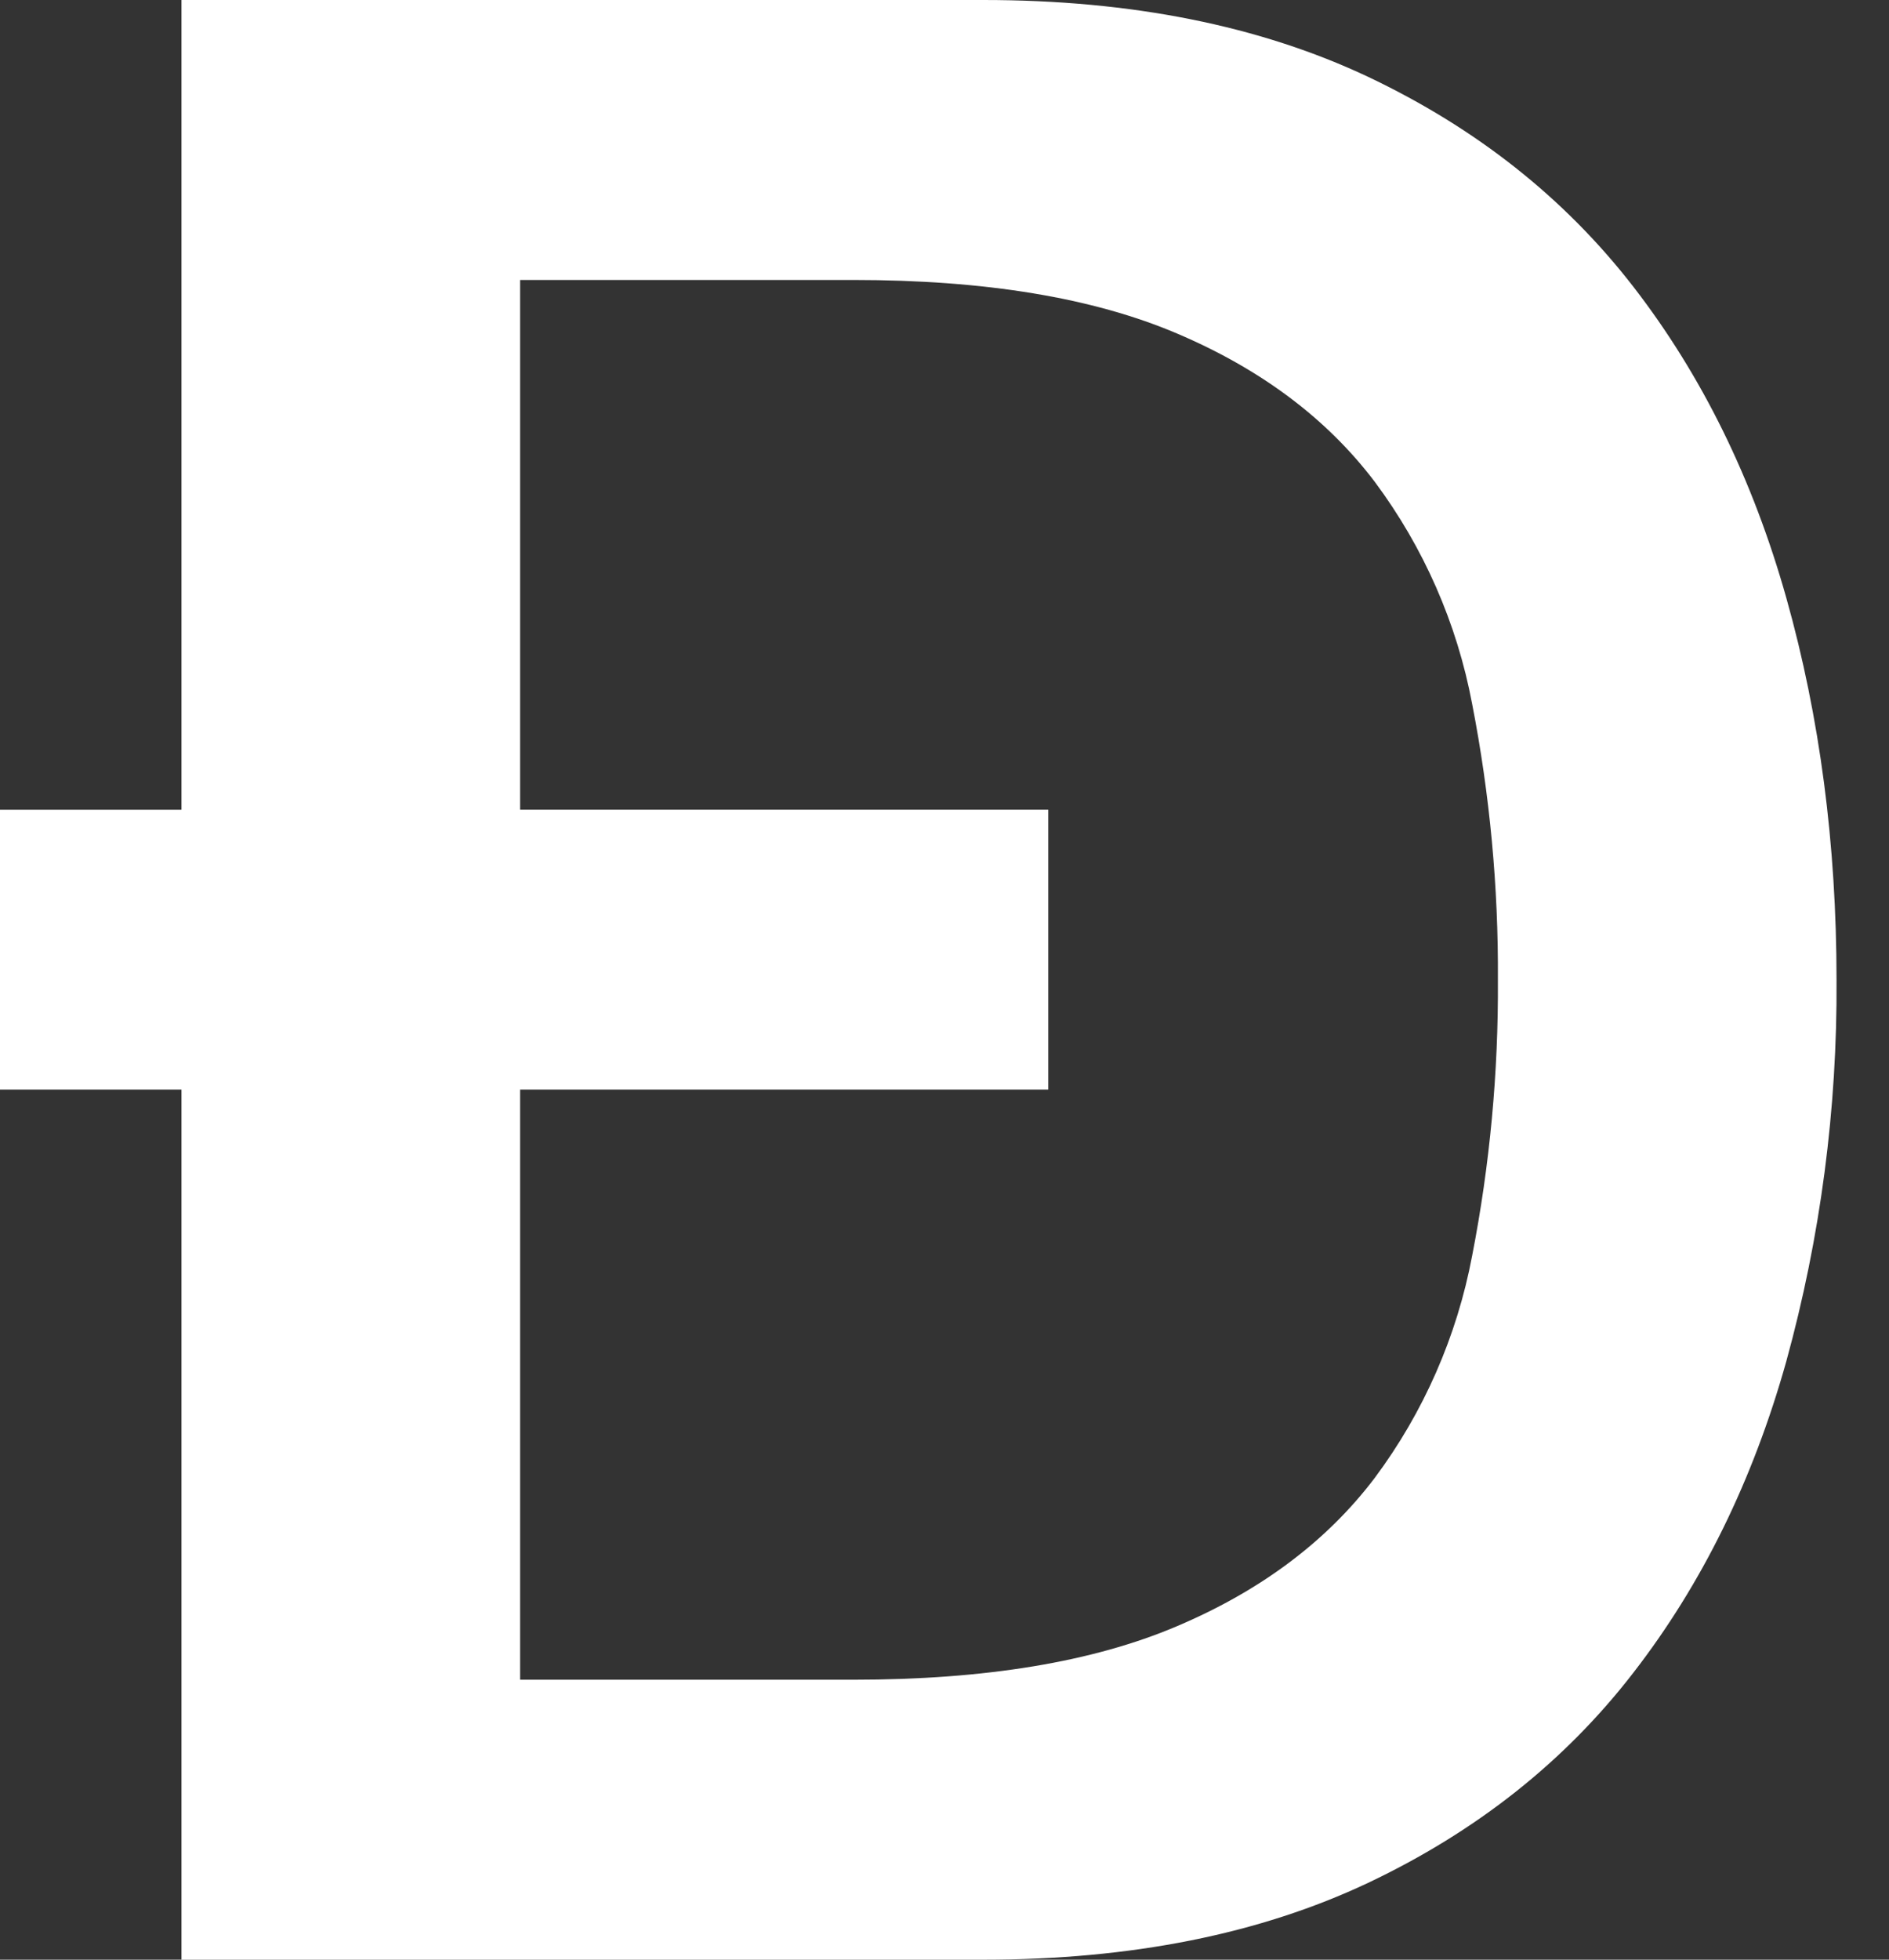 <svg width="27" height="28" viewBox="0 0 27 28" fill="none" xmlns="http://www.w3.org/2000/svg">
<rect x="0" y="0" width="27" height="28" fill="#333333" stroke="none"/>
<path fill-rule="evenodd" clip-rule="evenodd" d="M7.434 11.568H14.983V15.568H7.434V24H12.196C14.081 24 15.622 23.746 16.823 23.235C18.023 22.726 18.965 22.02 19.649 21.117C20.349 20.178 20.825 19.092 21.042 17.941C21.295 16.643 21.418 15.323 21.41 14C21.418 12.677 21.295 11.357 21.042 10.059C20.826 8.908 20.349 7.822 19.649 6.883C18.965 5.98 18.021 5.274 16.823 4.765C15.622 4.254 14.081 4 12.196 4H7.434V11.569V11.568ZM2.594 15.568H0V11.569H2.594V0H14.054C16.172 0 18.004 0.367 19.553 1.097C21.102 1.831 22.365 2.83 23.347 4.098C24.327 5.365 25.056 6.849 25.534 8.549C26.012 10.248 26.25 12.066 26.25 14C26.262 15.841 26.021 17.676 25.532 19.451C25.056 21.149 24.327 22.634 23.345 23.901C22.365 25.17 21.102 26.169 19.553 26.903C18.004 27.634 16.17 28 14.054 28H2.594V15.568Z" fill="white"/>
</svg>
